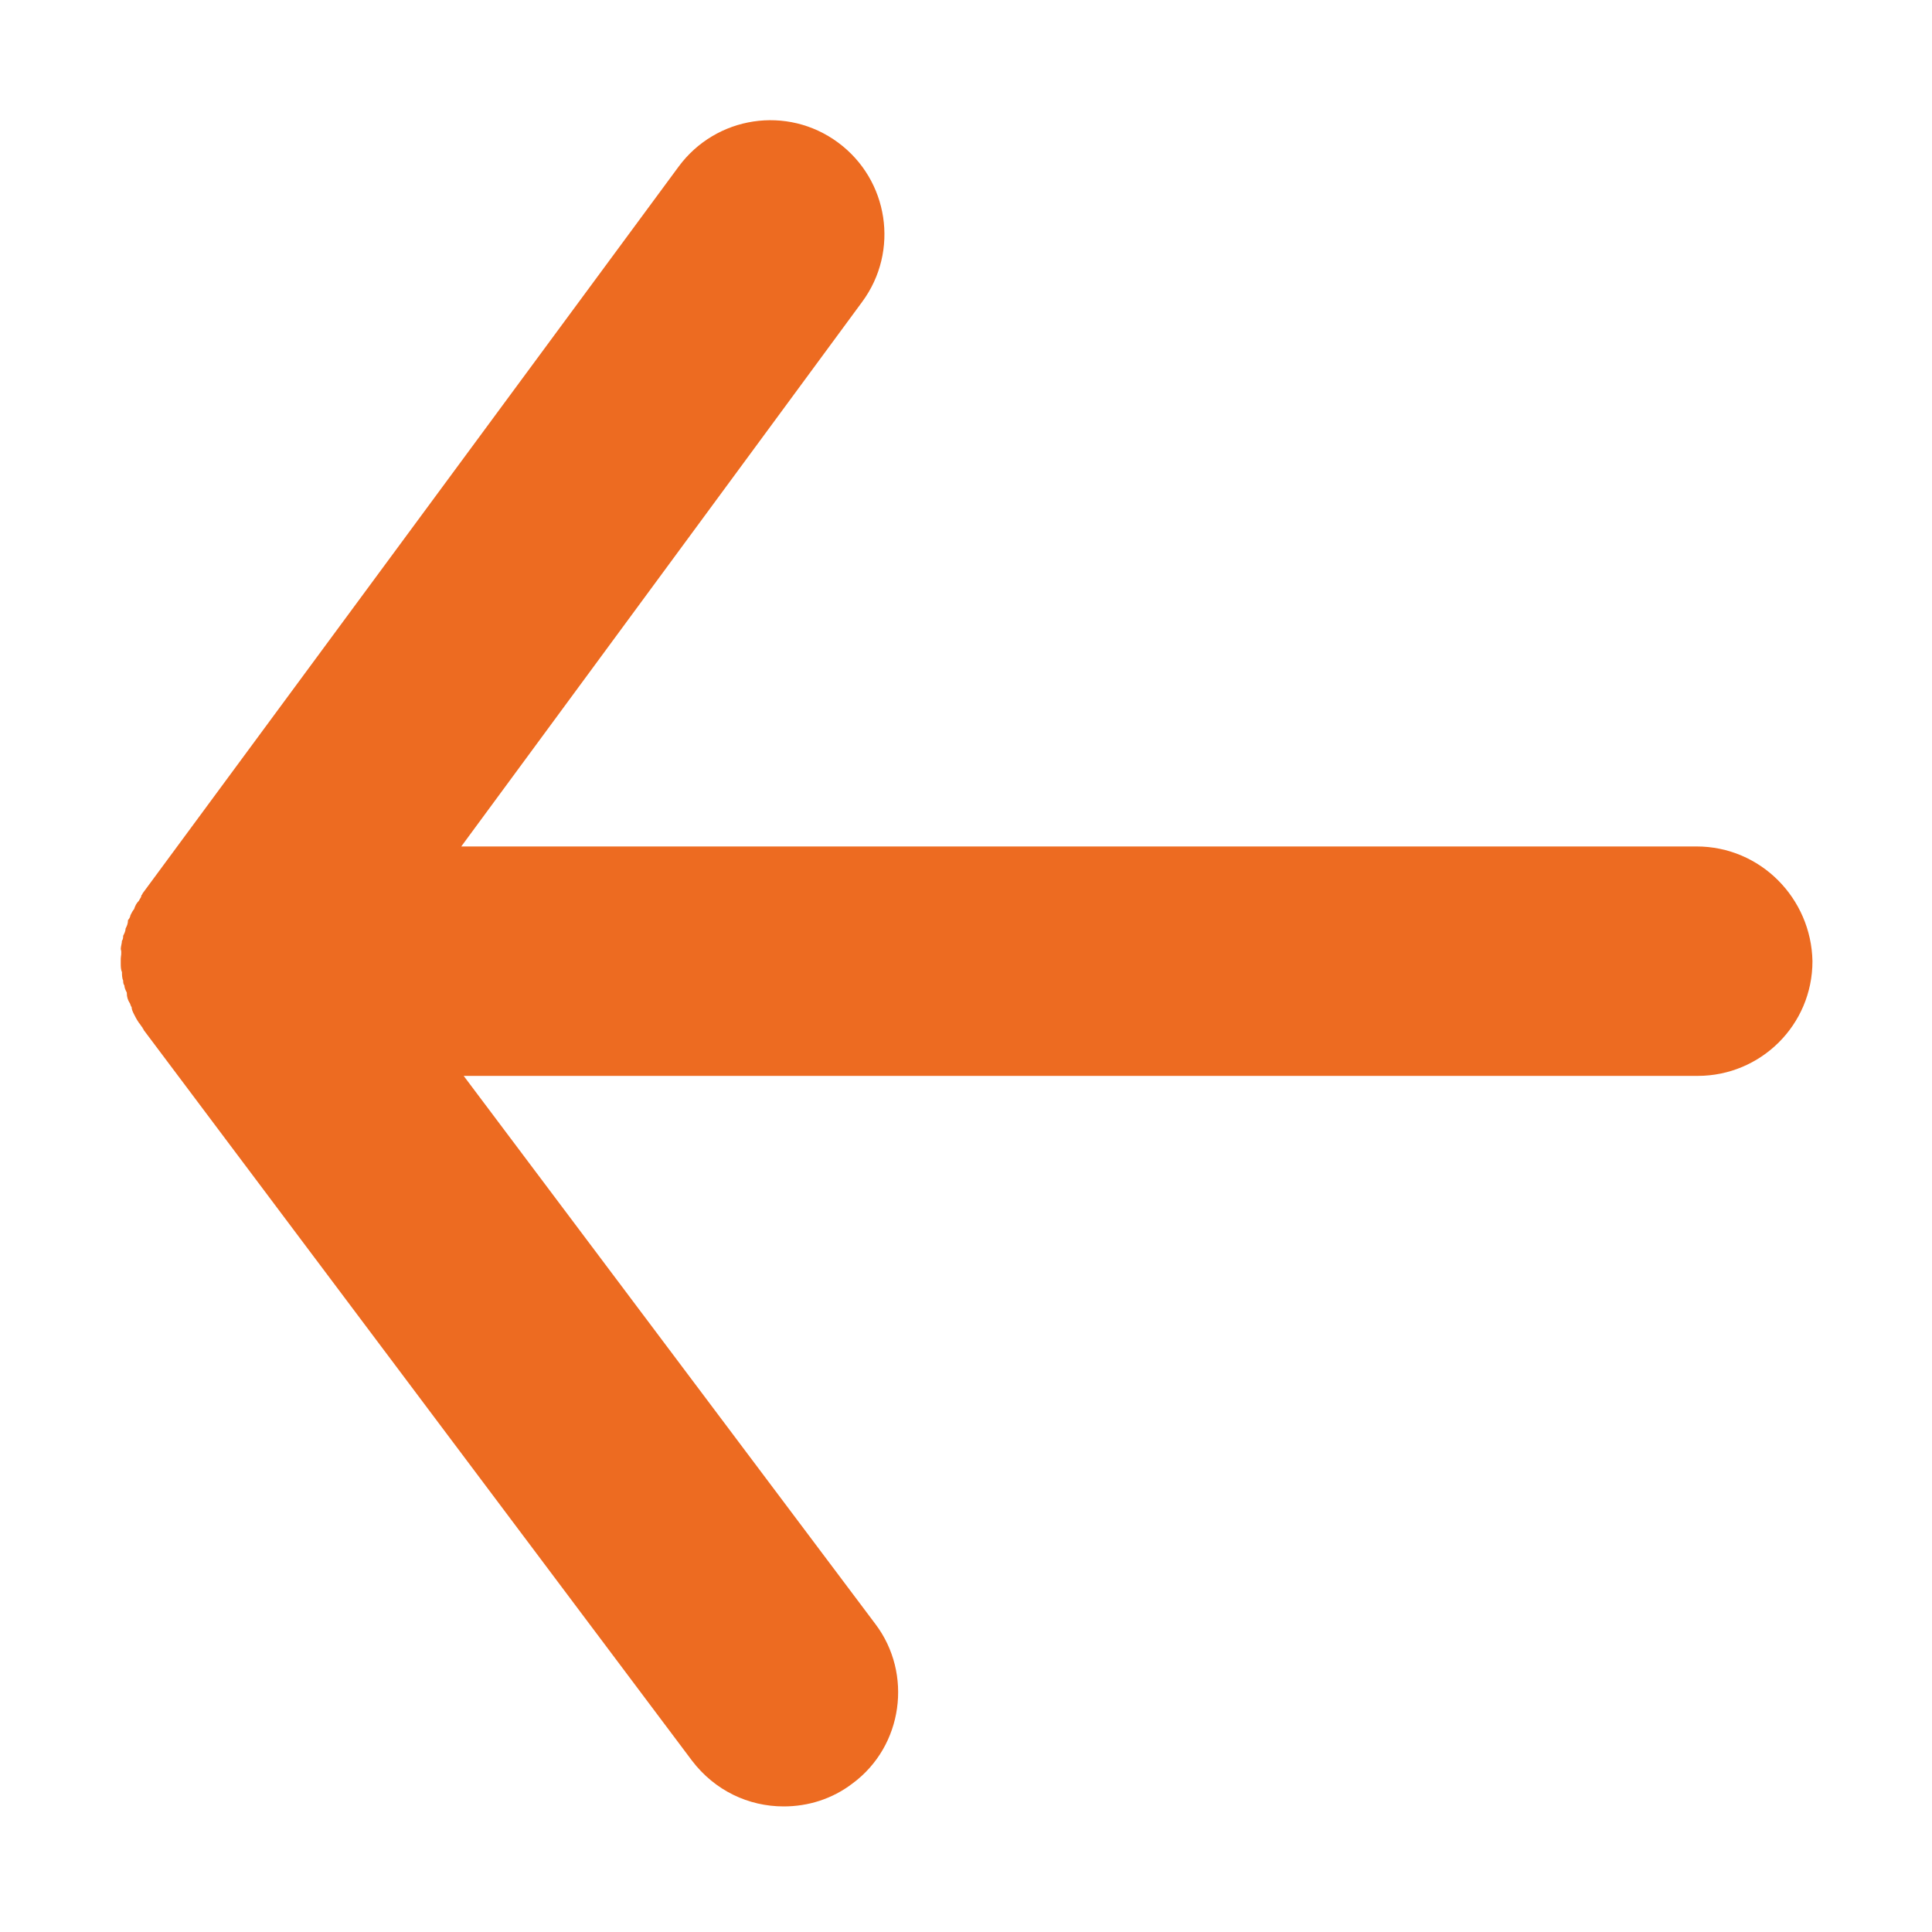<?xml version="1.0" encoding="utf-8"?>
<!-- Generator: Adobe Illustrator 23.0.6, SVG Export Plug-In . SVG Version: 6.00 Build 0)  -->
<svg version="1.0" id="Layer_1" xmlns="http://www.w3.org/2000/svg" xmlns:xlink="http://www.w3.org/1999/xlink" x="0px" y="0px"
	 viewBox="0 0 16 16" enable-background="new 0 0 16 16" xml:space="preserve">
<path id="undo_1_" fill="#ED6B21" d="M14.05,7.01H3.82l3.32-4.51c0.31-0.42,0.22-1.01-0.2-1.32c-0.42-0.31-1.01-0.22-1.32,0.2
	L1.18,7.4c0,0.01-0.01,0.01-0.01,0.02C1.17,7.43,1.16,7.44,1.15,7.46C1.13,7.48,1.12,7.5,1.11,7.53C1.1,7.54,1.09,7.56,1.08,7.58
	C1.08,7.59,1.07,7.61,1.06,7.62C1.06,7.65,1.05,7.67,1.04,7.69C1.04,7.71,1.03,7.73,1.02,7.75c0,0.01,0,0.03-0.01,0.04
	c0,0.02-0.01,0.05-0.01,0.07C1.01,7.89,1,7.92,1,7.94c0,0.01,0,0.01,0,0.02c0,0.01,0,0.01,0,0.02c0,0.02,0,0.05,0.01,0.07
	c0,0.02,0,0.05,0.01,0.07c0,0.01,0,0.03,0.01,0.04c0,0.02,0.01,0.04,0.02,0.06C1.05,8.26,1.06,8.28,1.07,8.3
	c0.01,0.01,0.01,0.03,0.02,0.04C1.09,8.36,1.1,8.38,1.11,8.4c0.01,0.02,0.02,0.04,0.04,0.07c0.01,0.01,0.02,0.03,0.03,0.04
	c0,0.01,0.01,0.01,0.01,0.02l4.54,6.05c0.19,0.25,0.47,0.38,0.76,0.38c0.2,0,0.4-0.06,0.57-0.19c0.42-0.31,0.5-0.91,0.19-1.32
	L3.84,8.91h10.22c0.52,0,0.95-0.42,0.95-0.95C15,7.44,14.58,7.01,14.05,7.01z"/>
</svg>
